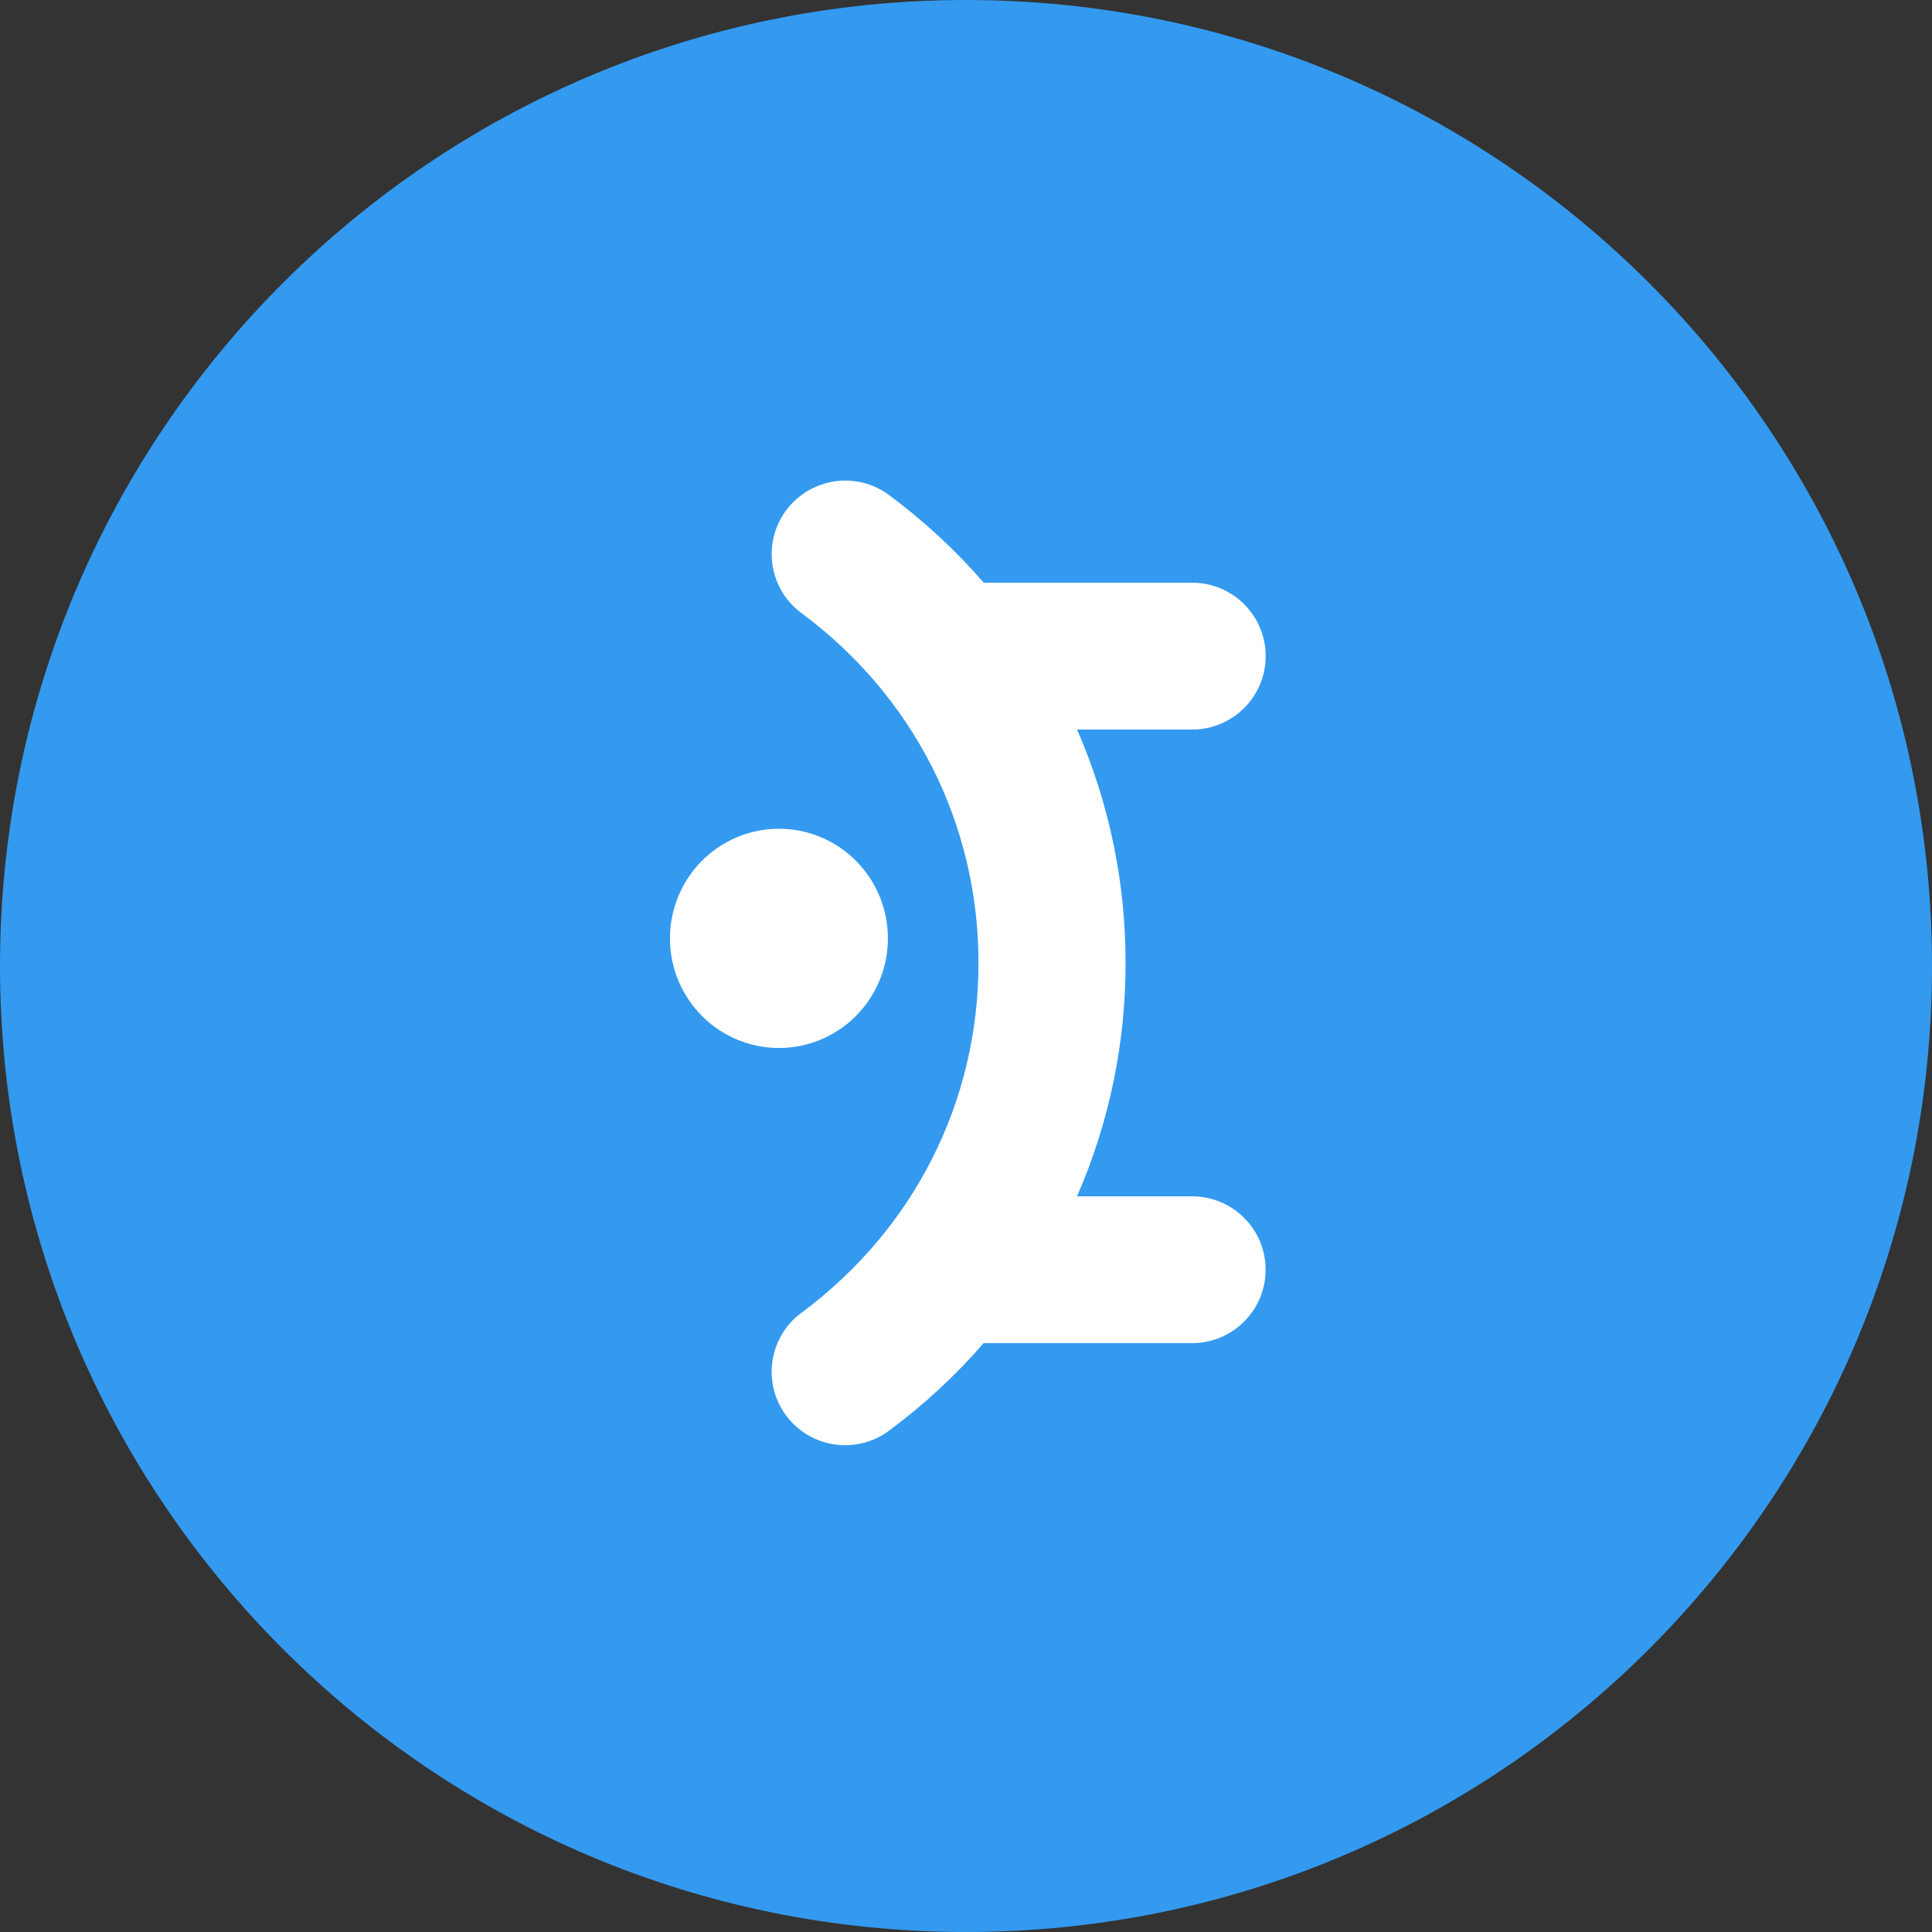 <svg width="64" height="64" viewBox="0 0 64 64" fill="none" xmlns="http://www.w3.org/2000/svg">
<rect x="0" y="0" width="64" height="64" fill="#333333" stroke="none"/>
<path d="M64 32C64 14.327 49.673 0 32 0C14.327 0 0 14.327 0 32C0 49.673 14.327 64 32 64C49.673 64 64 49.673 64 32Z" fill="#339AF0"/>
<path d="M26.041 16.903C25.754 17.291 25.589 17.754 25.565 18.235C25.541 18.715 25.661 19.192 25.908 19.606C26.073 19.88 26.29 20.118 26.547 20.307C30.274 23.07 32.414 27.294 32.414 31.898C32.414 36.502 30.274 40.726 26.547 43.489C26.29 43.678 26.073 43.917 25.909 44.19C25.576 44.744 25.478 45.407 25.635 46.033C25.713 46.343 25.851 46.635 26.041 46.891C26.231 47.147 26.47 47.364 26.744 47.528C27.018 47.693 27.323 47.801 27.639 47.848C27.956 47.895 28.279 47.879 28.589 47.801C28.9 47.724 29.192 47.586 29.448 47.395C30.596 46.544 31.648 45.571 32.585 44.493H39.489C40.833 44.493 41.925 43.405 41.925 42.062C41.925 40.718 40.836 39.63 39.489 39.63H35.678C36.743 37.19 37.291 34.558 37.285 31.898C37.291 29.239 36.744 26.606 35.679 24.167H39.491C40.836 24.167 41.928 23.079 41.928 21.735C41.928 20.391 40.837 19.303 39.491 19.303H32.589C31.652 18.225 30.599 17.251 29.451 16.399C29.194 16.209 28.903 16.071 28.593 15.993C28.282 15.915 27.96 15.899 27.644 15.946C27.004 16.042 26.428 16.386 26.043 16.903H26.041Z" fill="white"/>
<path fill-rule="evenodd" clip-rule="evenodd" d="M22.194 31.173C22.183 30.689 22.267 30.207 22.444 29.756C22.619 29.306 22.883 28.895 23.22 28.548C23.556 28.202 23.957 27.926 24.402 27.738C24.845 27.55 25.322 27.453 25.803 27.453C26.285 27.453 26.762 27.55 27.205 27.738C27.65 27.926 28.052 28.202 28.387 28.548C28.724 28.895 28.988 29.306 29.163 29.756C29.34 30.207 29.424 30.689 29.412 31.173C29.39 32.118 29 33.018 28.325 33.684C27.654 34.344 26.748 34.715 25.804 34.716C24.859 34.715 23.953 34.344 23.282 33.684C22.606 33.018 22.216 32.118 22.194 31.173Z" fill="white"/>
</svg>
